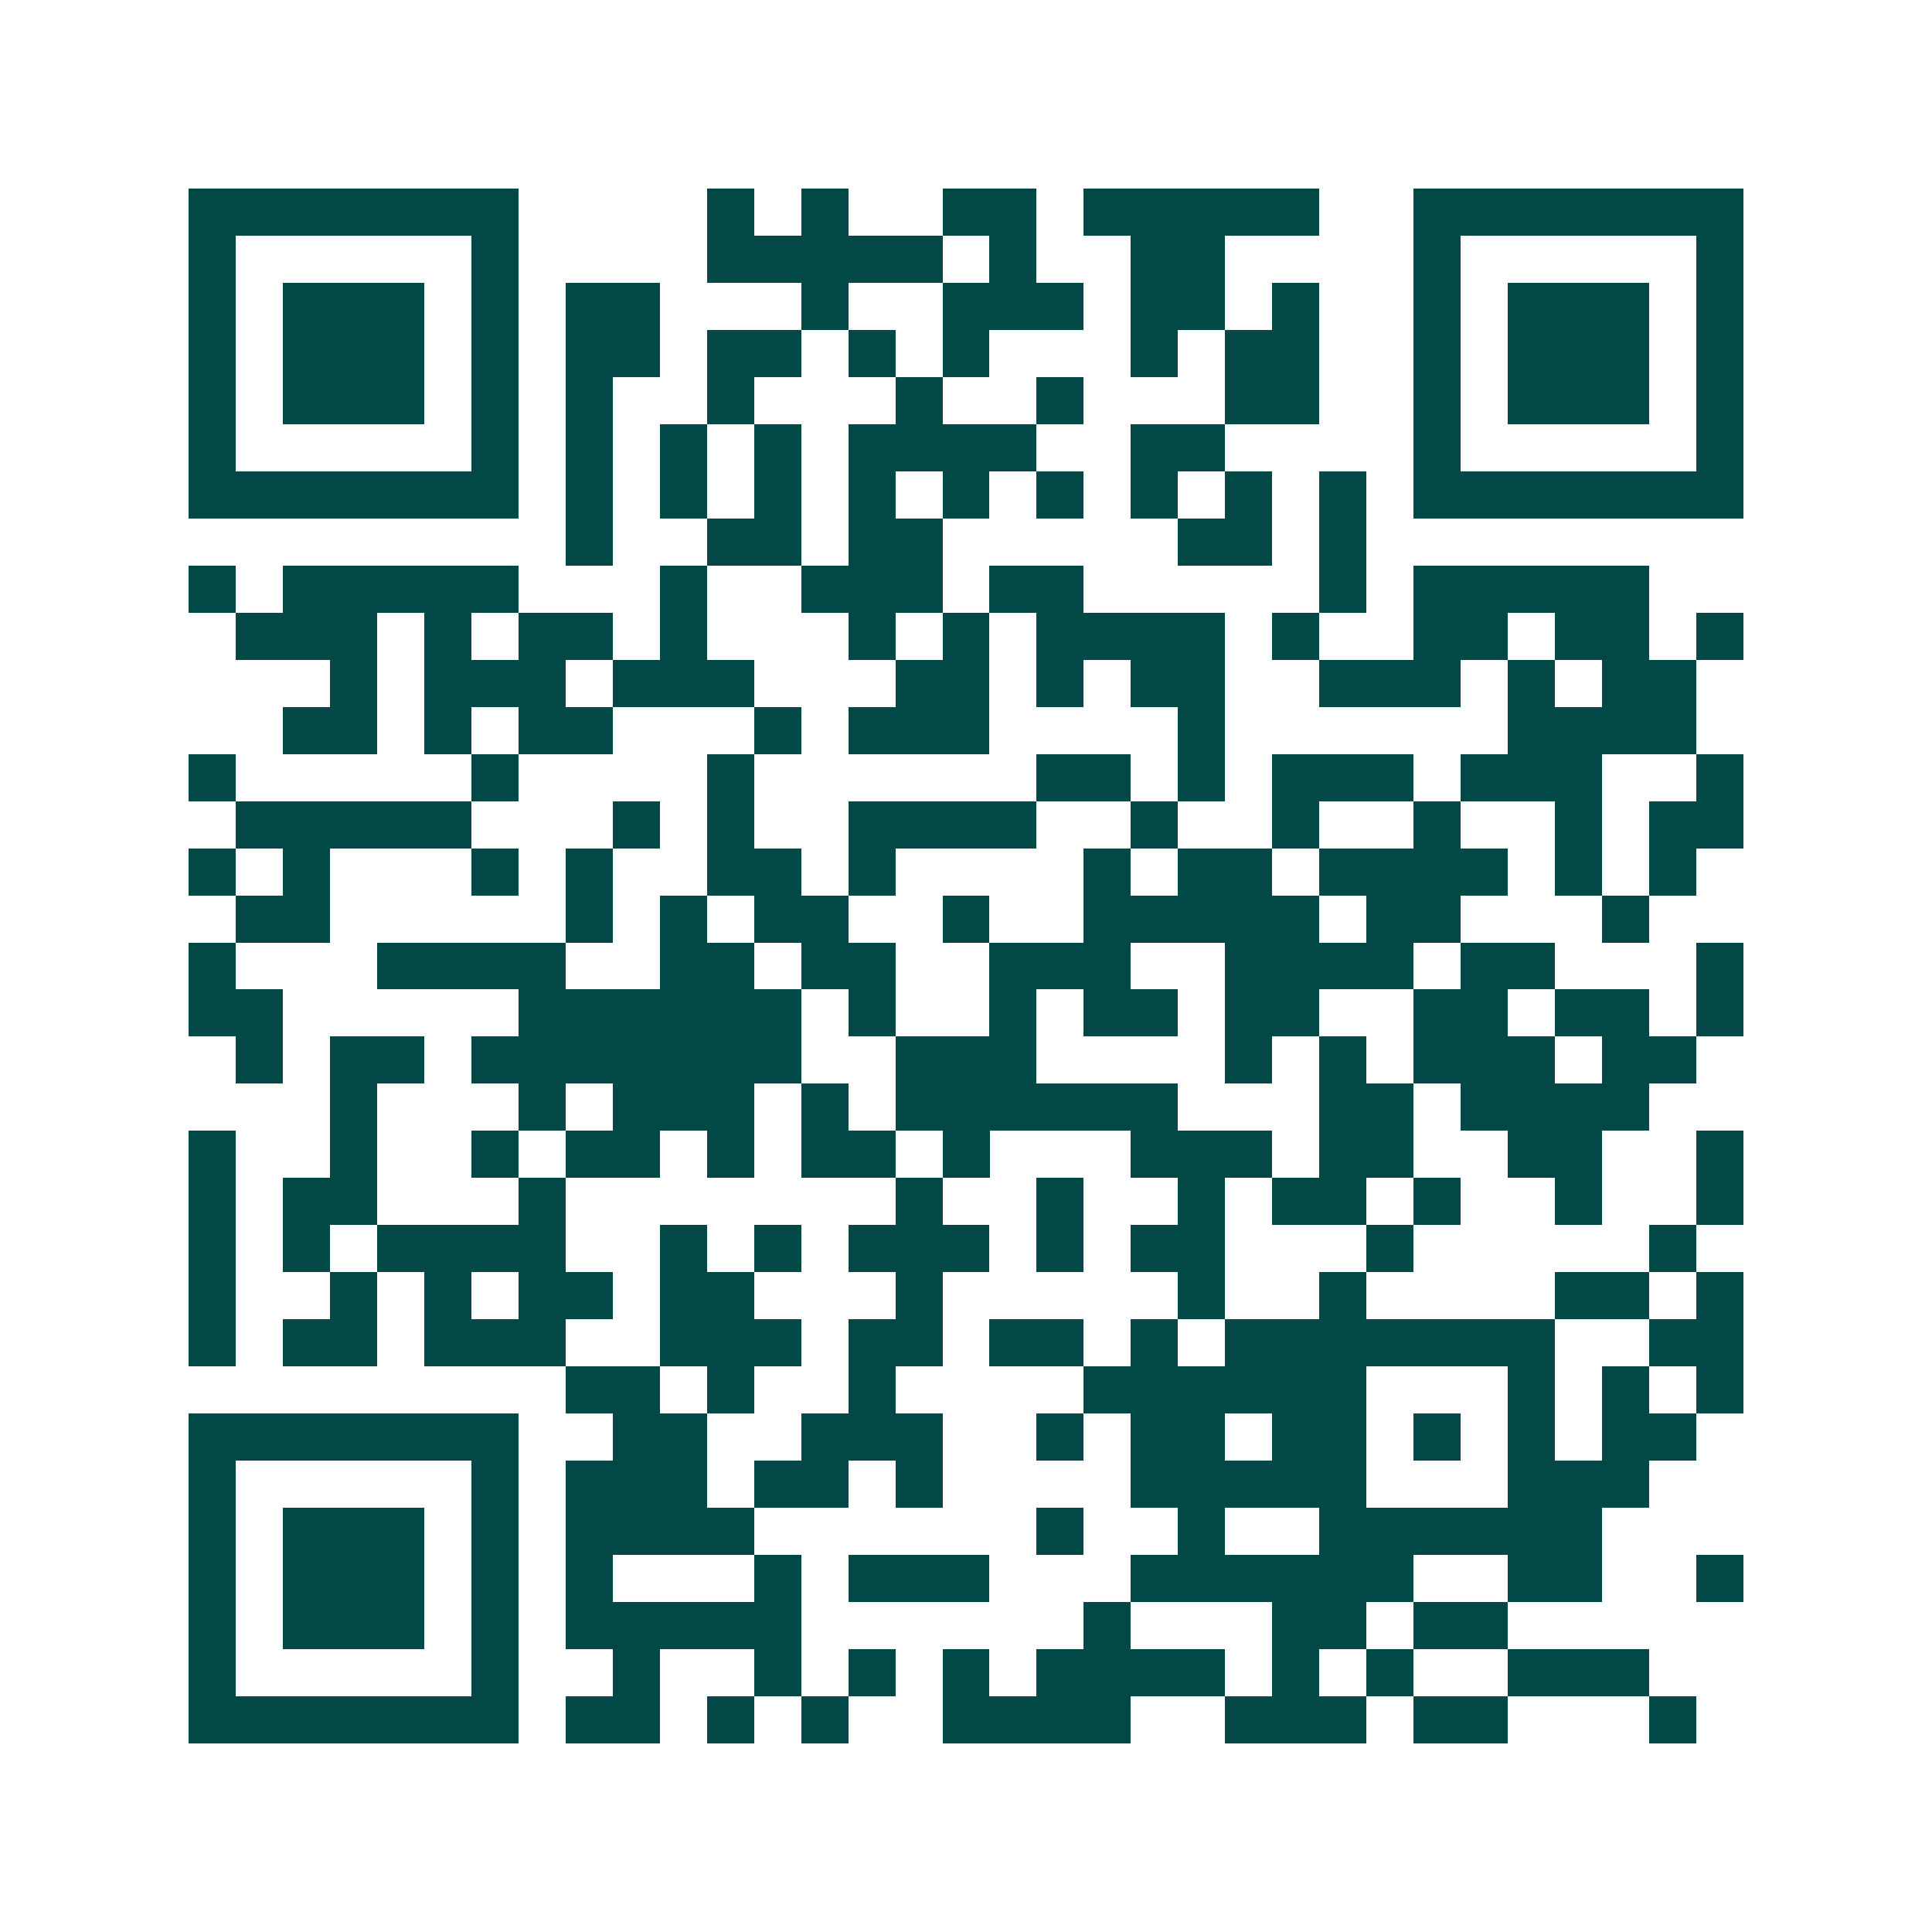 <svg xmlns="http://www.w3.org/2000/svg" width="200" height="200" viewBox="0 0 41 41" shape-rendering="crispEdges"><path fill="#ffffff" d="M0 0h41v41H0z"/><path stroke="#014847" d="M4 4.5h7m4 0h1m1 0h1m2 0h2m1 0h5m2 0h7M4 5.5h1m5 0h1m4 0h5m1 0h1m2 0h2m4 0h1m5 0h1M4 6.5h1m1 0h3m1 0h1m1 0h2m3 0h1m2 0h3m1 0h2m1 0h1m2 0h1m1 0h3m1 0h1M4 7.5h1m1 0h3m1 0h1m1 0h2m1 0h2m1 0h1m1 0h1m3 0h1m1 0h2m2 0h1m1 0h3m1 0h1M4 8.5h1m1 0h3m1 0h1m1 0h1m2 0h1m3 0h1m2 0h1m3 0h2m2 0h1m1 0h3m1 0h1M4 9.5h1m5 0h1m1 0h1m1 0h1m1 0h1m1 0h4m2 0h2m4 0h1m5 0h1M4 10.5h7m1 0h1m1 0h1m1 0h1m1 0h1m1 0h1m1 0h1m1 0h1m1 0h1m1 0h1m1 0h7M12 11.5h1m2 0h2m1 0h2m5 0h2m1 0h1M4 12.5h1m1 0h5m3 0h1m2 0h3m1 0h2m5 0h1m1 0h5M5 13.5h3m1 0h1m1 0h2m1 0h1m3 0h1m1 0h1m1 0h4m1 0h1m2 0h2m1 0h2m1 0h1M7 14.5h1m1 0h3m1 0h3m3 0h2m1 0h1m1 0h2m2 0h3m1 0h1m1 0h2M6 15.5h2m1 0h1m1 0h2m3 0h1m1 0h3m4 0h1m6 0h4M4 16.5h1m5 0h1m4 0h1m6 0h2m1 0h1m1 0h3m1 0h3m2 0h1M5 17.5h5m3 0h1m1 0h1m2 0h4m2 0h1m2 0h1m2 0h1m2 0h1m1 0h2M4 18.5h1m1 0h1m3 0h1m1 0h1m2 0h2m1 0h1m4 0h1m1 0h2m1 0h4m1 0h1m1 0h1M5 19.5h2m5 0h1m1 0h1m1 0h2m2 0h1m2 0h5m1 0h2m3 0h1M4 20.5h1m3 0h4m2 0h2m1 0h2m2 0h3m2 0h4m1 0h2m3 0h1M4 21.5h2m5 0h6m1 0h1m2 0h1m1 0h2m1 0h2m2 0h2m1 0h2m1 0h1M5 22.5h1m1 0h2m1 0h7m2 0h3m4 0h1m1 0h1m1 0h3m1 0h2M7 23.5h1m3 0h1m1 0h3m1 0h1m1 0h6m3 0h2m1 0h4M4 24.5h1m2 0h1m2 0h1m1 0h2m1 0h1m1 0h2m1 0h1m3 0h3m1 0h2m2 0h2m2 0h1M4 25.5h1m1 0h2m3 0h1m7 0h1m2 0h1m2 0h1m1 0h2m1 0h1m2 0h1m2 0h1M4 26.5h1m1 0h1m1 0h4m2 0h1m1 0h1m1 0h3m1 0h1m1 0h2m3 0h1m5 0h1M4 27.5h1m2 0h1m1 0h1m1 0h2m1 0h2m3 0h1m5 0h1m2 0h1m4 0h2m1 0h1M4 28.5h1m1 0h2m1 0h3m2 0h3m1 0h2m1 0h2m1 0h1m1 0h7m2 0h2M12 29.5h2m1 0h1m2 0h1m4 0h6m3 0h1m1 0h1m1 0h1M4 30.5h7m2 0h2m2 0h3m2 0h1m1 0h2m1 0h2m1 0h1m1 0h1m1 0h2M4 31.5h1m5 0h1m1 0h3m1 0h2m1 0h1m4 0h5m3 0h3M4 32.5h1m1 0h3m1 0h1m1 0h4m6 0h1m2 0h1m2 0h6M4 33.5h1m1 0h3m1 0h1m1 0h1m3 0h1m1 0h3m3 0h6m2 0h2m2 0h1M4 34.5h1m1 0h3m1 0h1m1 0h5m6 0h1m3 0h2m1 0h2M4 35.5h1m5 0h1m2 0h1m2 0h1m1 0h1m1 0h1m1 0h4m1 0h1m1 0h1m2 0h3M4 36.5h7m1 0h2m1 0h1m1 0h1m2 0h4m2 0h3m1 0h2m3 0h1"/></svg>
